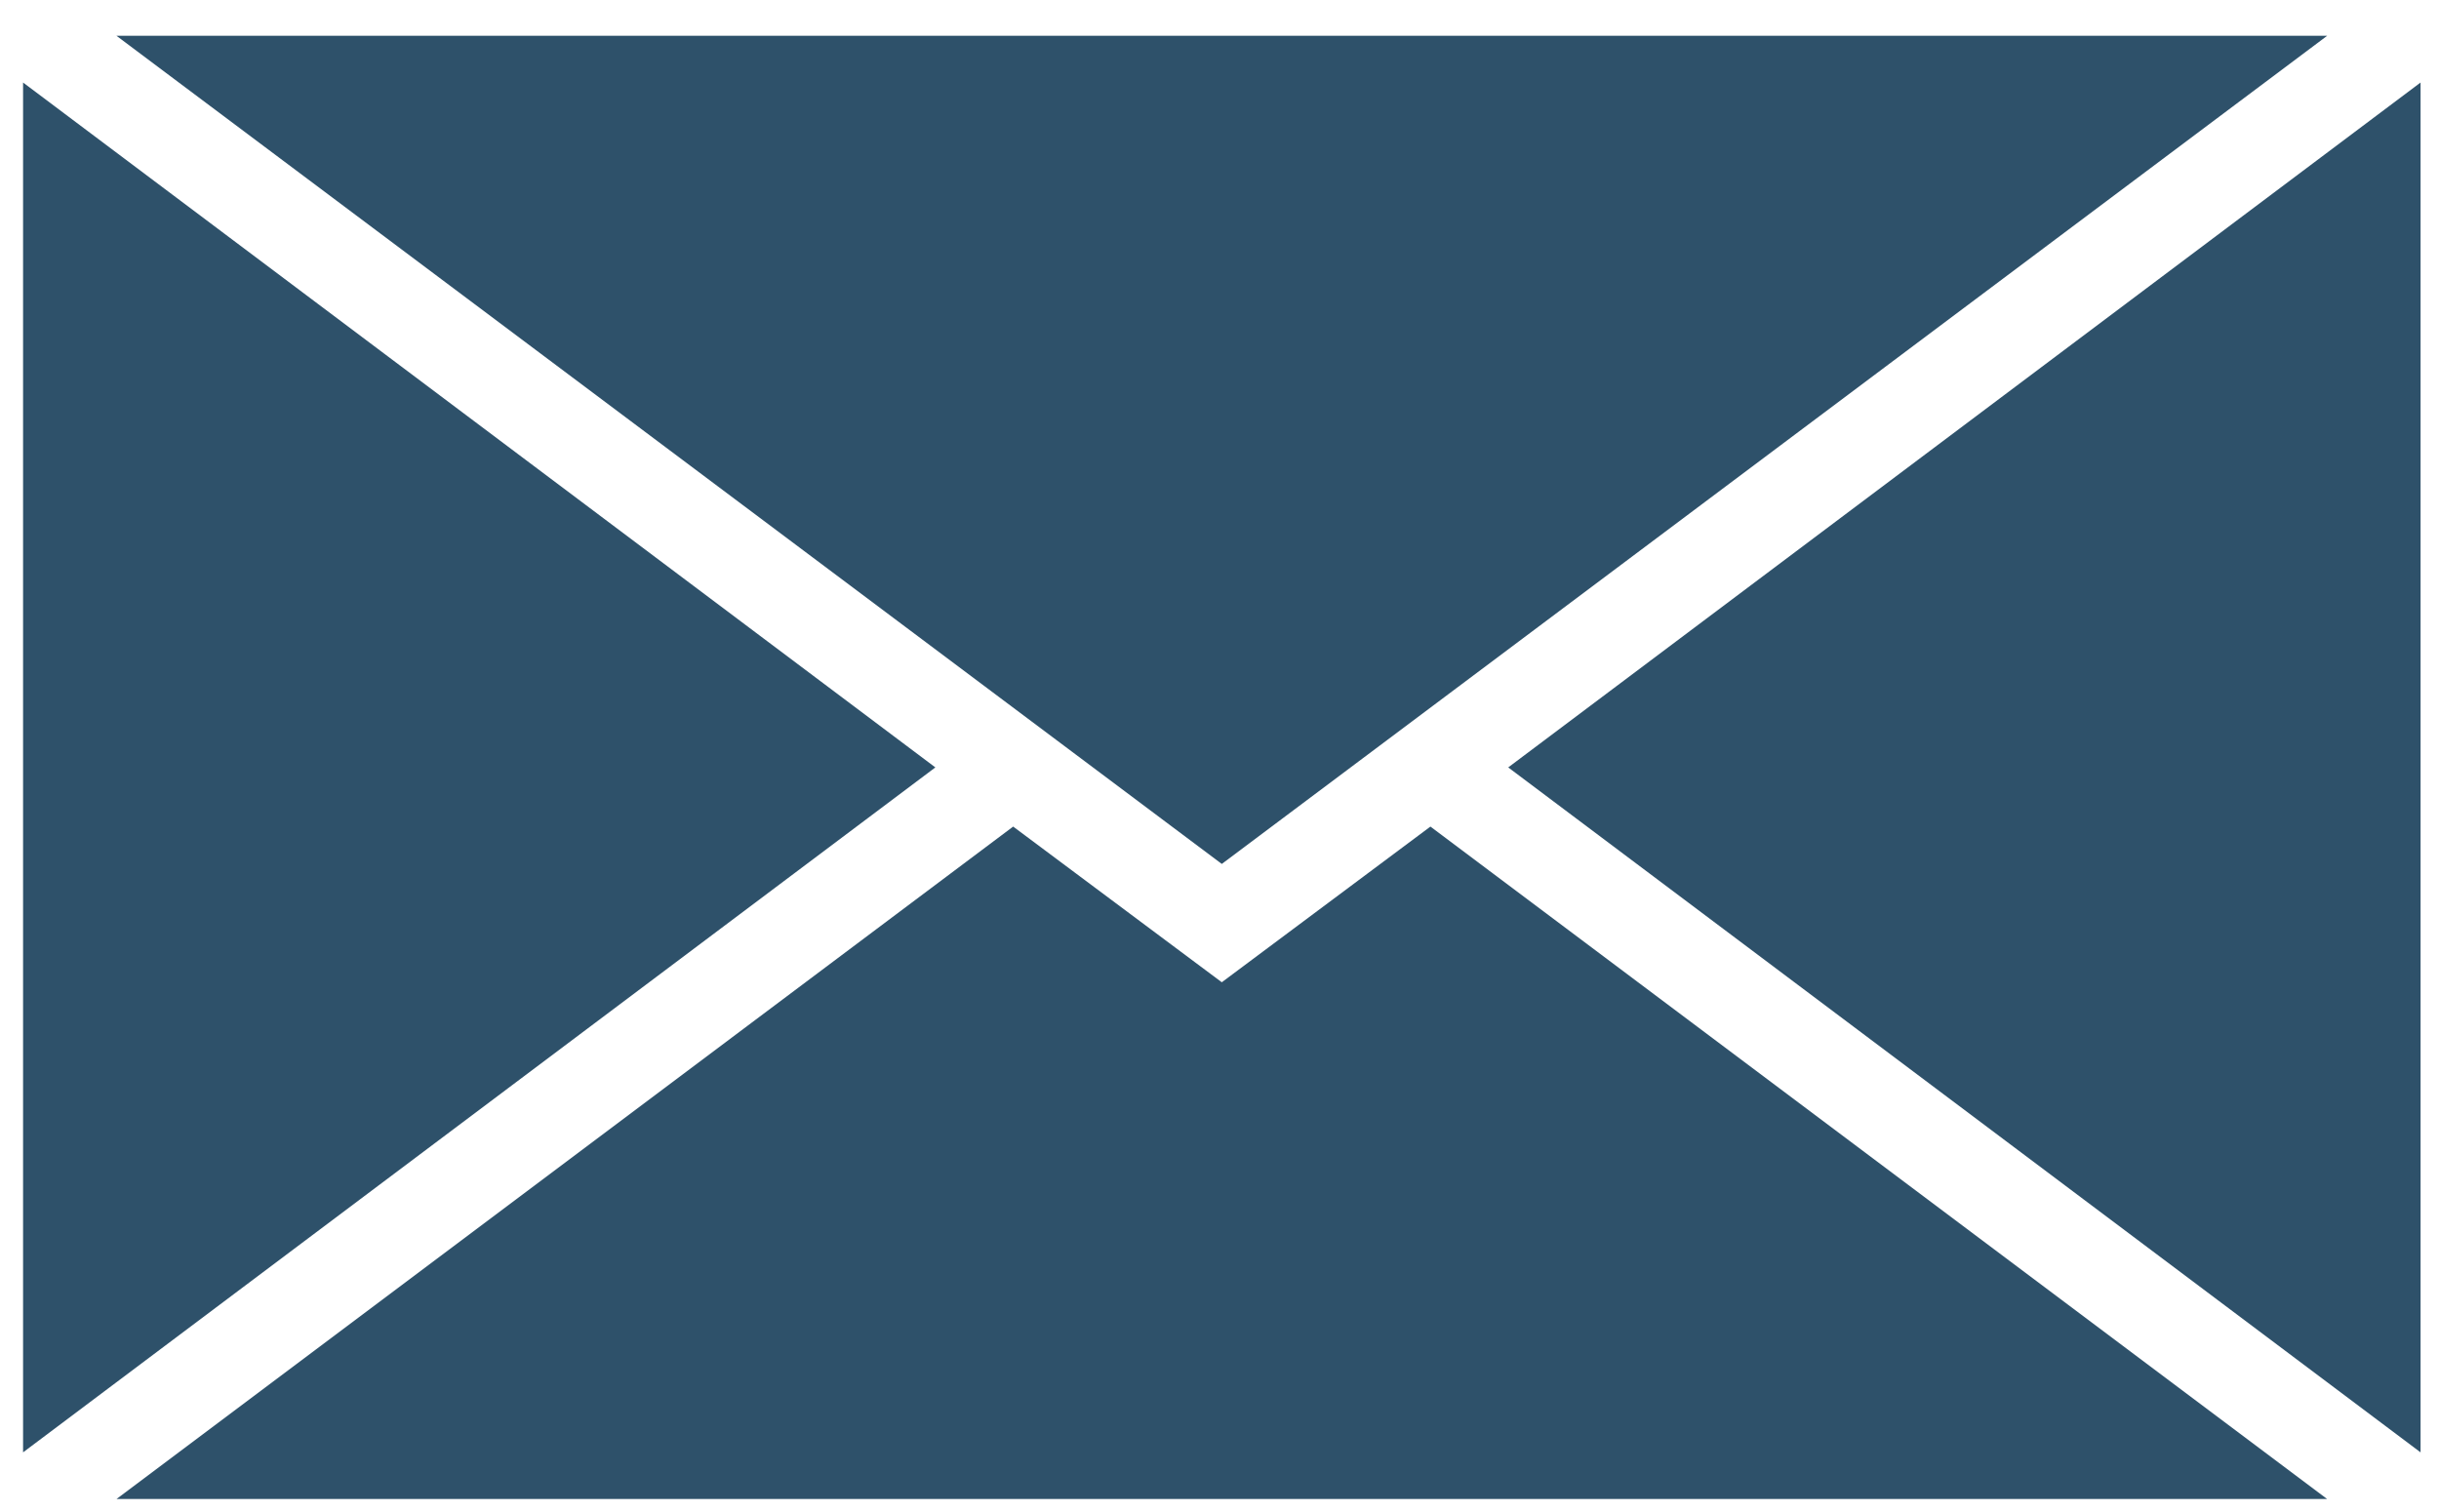 <?xml version="1.0" encoding="UTF-8"?> <svg xmlns="http://www.w3.org/2000/svg" width="50" height="31" viewBox="0 0 50 31" fill="none"> <path d="M30.919 15.734L49.622 1.692V29.777L30.919 15.734ZM25.047 20.139L20.77 16.947L2.388 30.734H47.707L29.324 16.947L25.047 20.139ZM47.707 0.734H2.388L25.047 17.713L47.707 0.734ZM0.473 1.692V29.777L19.175 15.734L0.473 1.692Z" fill="#2E516A"></path> </svg> 